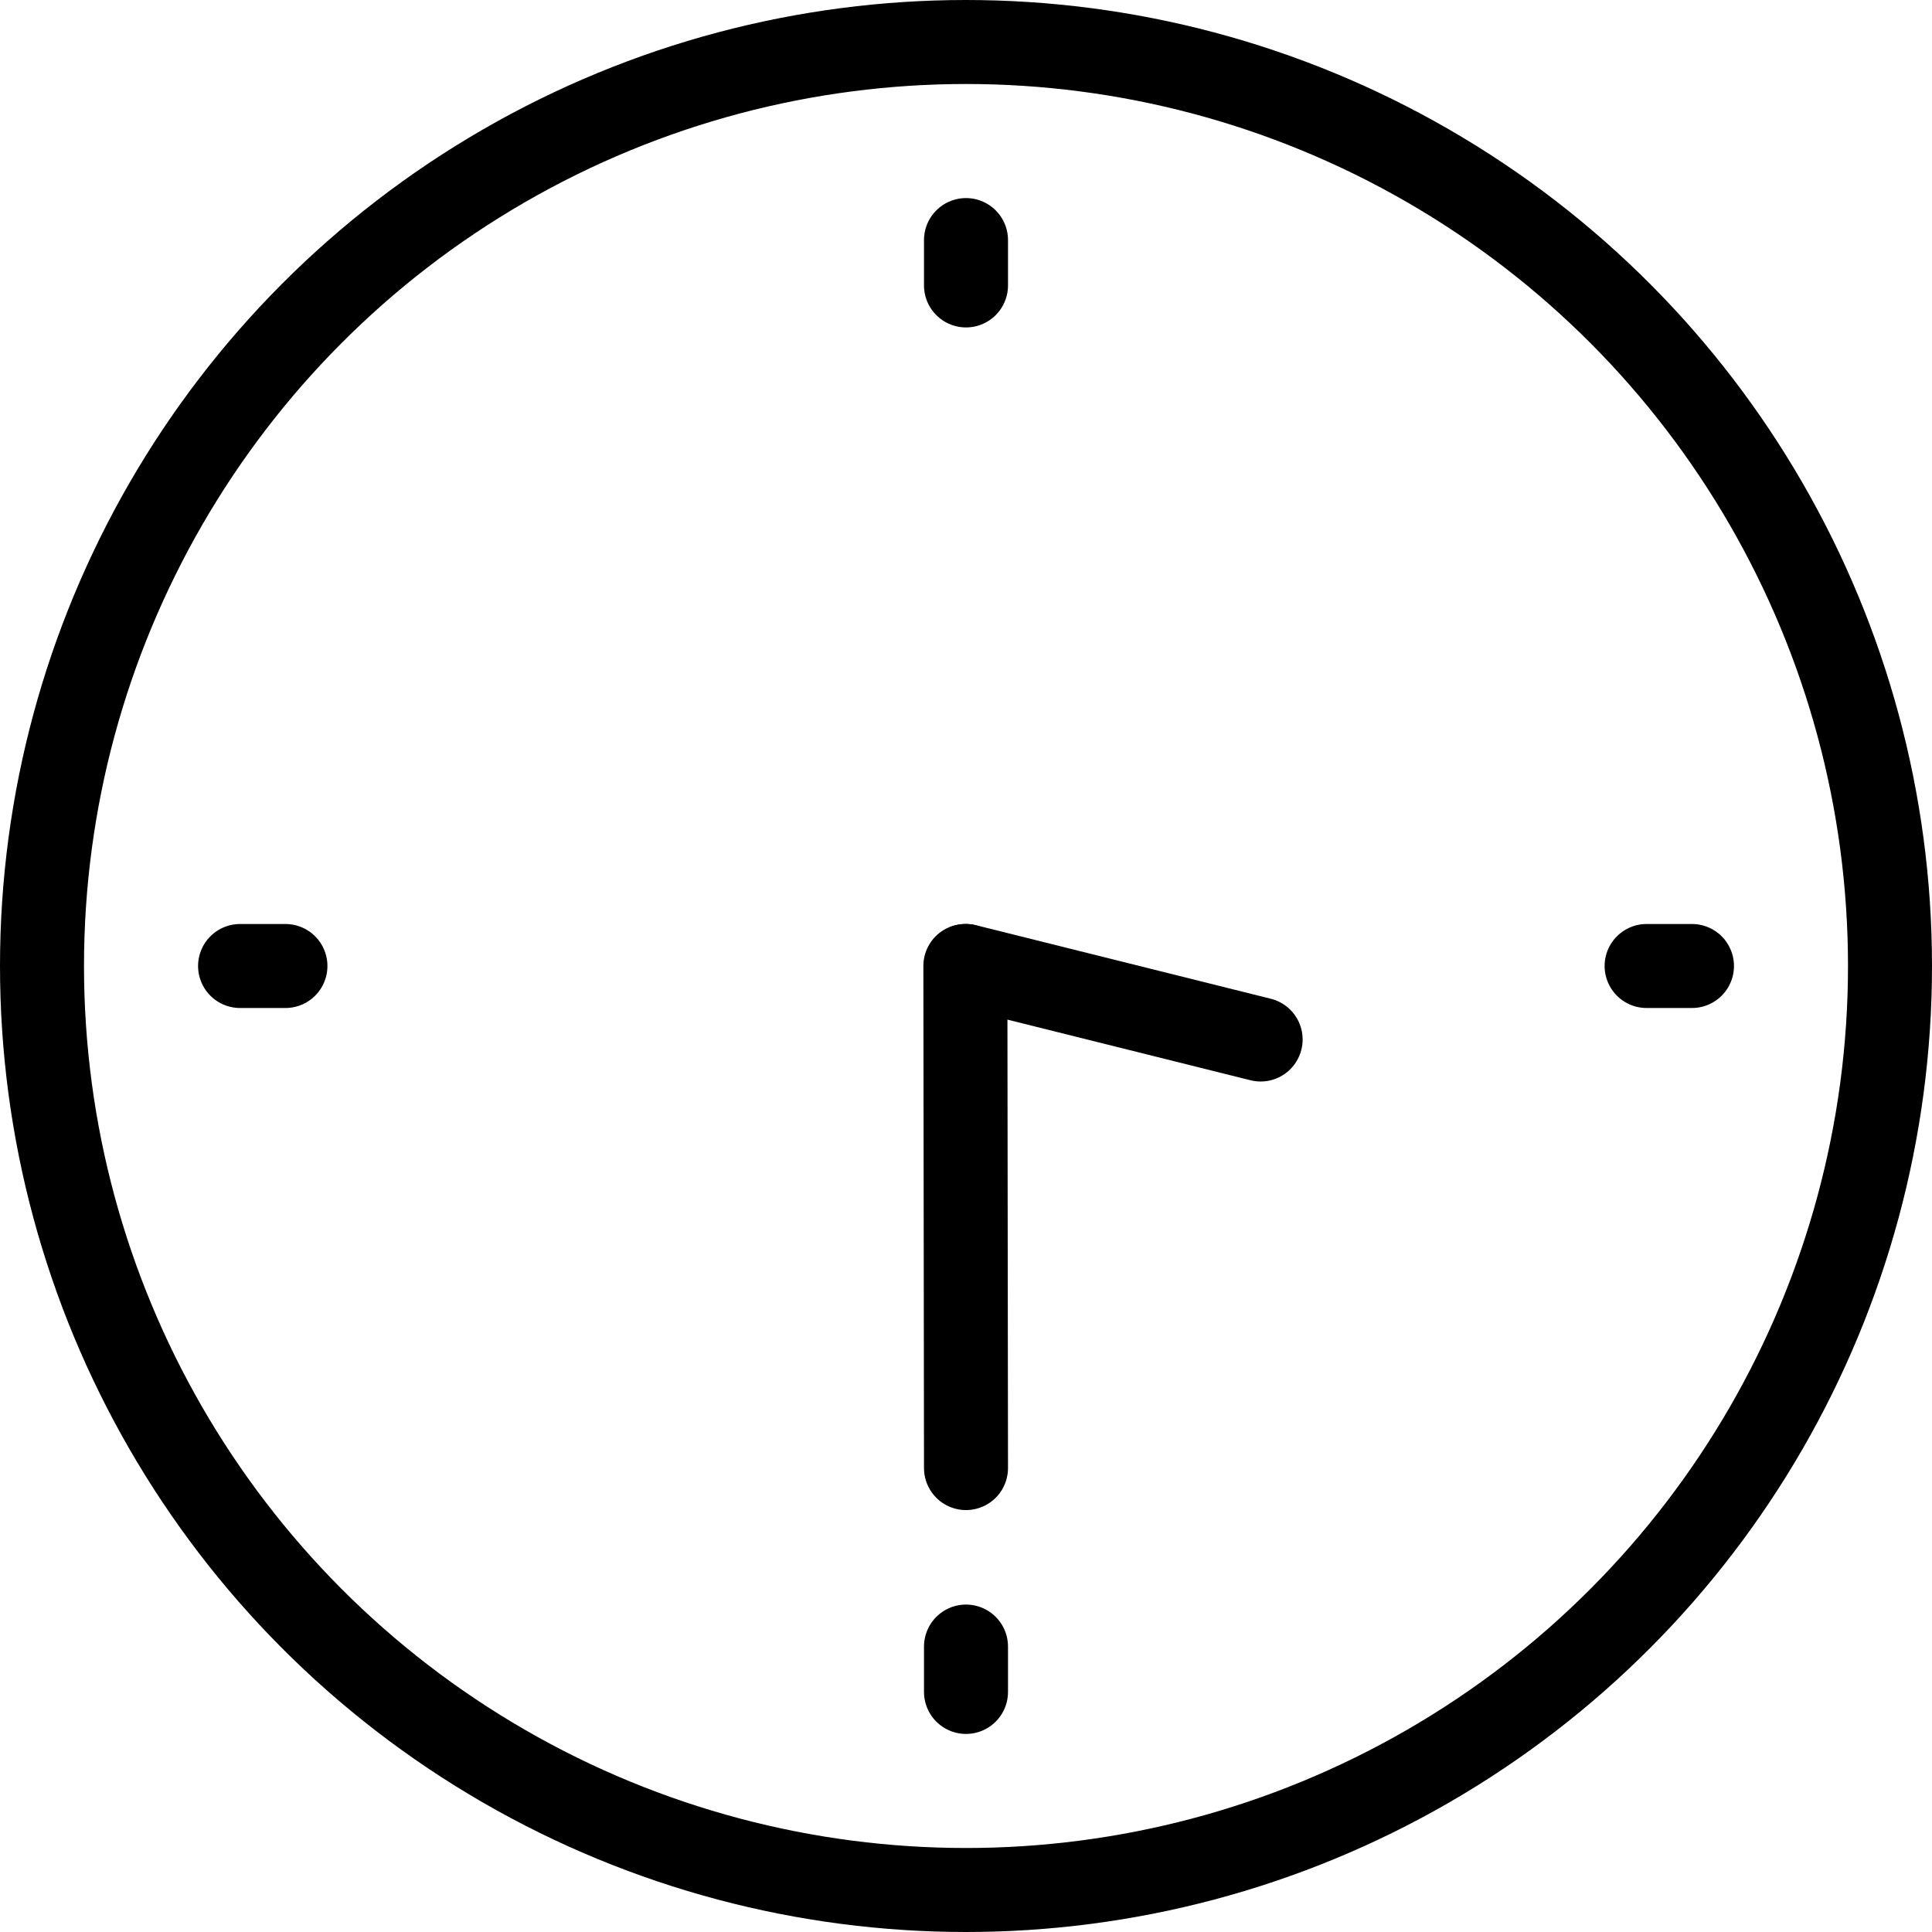 <svg xmlns="http://www.w3.org/2000/svg" width="46" height="46" viewBox="0 0 46 46">
  <g id="グループ_14203" data-name="グループ 14203" transform="translate(-83 -241.75)">
    <circle id="楕円形_79" data-name="楕円形 79" cx="22" cy="22" r="22" transform="translate(84 242.75)" fill="none" stroke="#000" stroke-linecap="square" stroke-linejoin="round" stroke-width="2"/>
    <line id="線_415" data-name="線 415" y2="1.08" transform="translate(106 247.466)" fill="none" stroke="#000" stroke-linecap="round" stroke-linejoin="round" stroke-width="2"/>
    <line id="線_416" data-name="線 416" y2="1.08" transform="translate(106 280.954)" fill="none" stroke="#000" stroke-linecap="round" stroke-linejoin="round" stroke-width="2"/>
    <line id="線_417" data-name="線 417" x1="1.08" transform="translate(122.205 264.75)" fill="none" stroke="#000" stroke-linecap="round" stroke-linejoin="round" stroke-width="2"/>
    <line id="線_418" data-name="線 418" x1="1.08" transform="translate(88.716 264.75)" fill="none" stroke="#000" stroke-linecap="round" stroke-linejoin="round" stroke-width="2"/>
    <line id="線_419" data-name="線 419" x1="7.015" y1="1.75" transform="translate(106 264.75)" fill="none" stroke="#000" stroke-linecap="round" stroke-miterlimit="10" stroke-width="2"/>
    <line id="線_420" data-name="線 420" x1="0.015" y1="11.955" transform="translate(105.985 264.749)" fill="none" stroke="#000" stroke-linecap="round" stroke-miterlimit="10" stroke-width="2"/>
  </g>
</svg>
